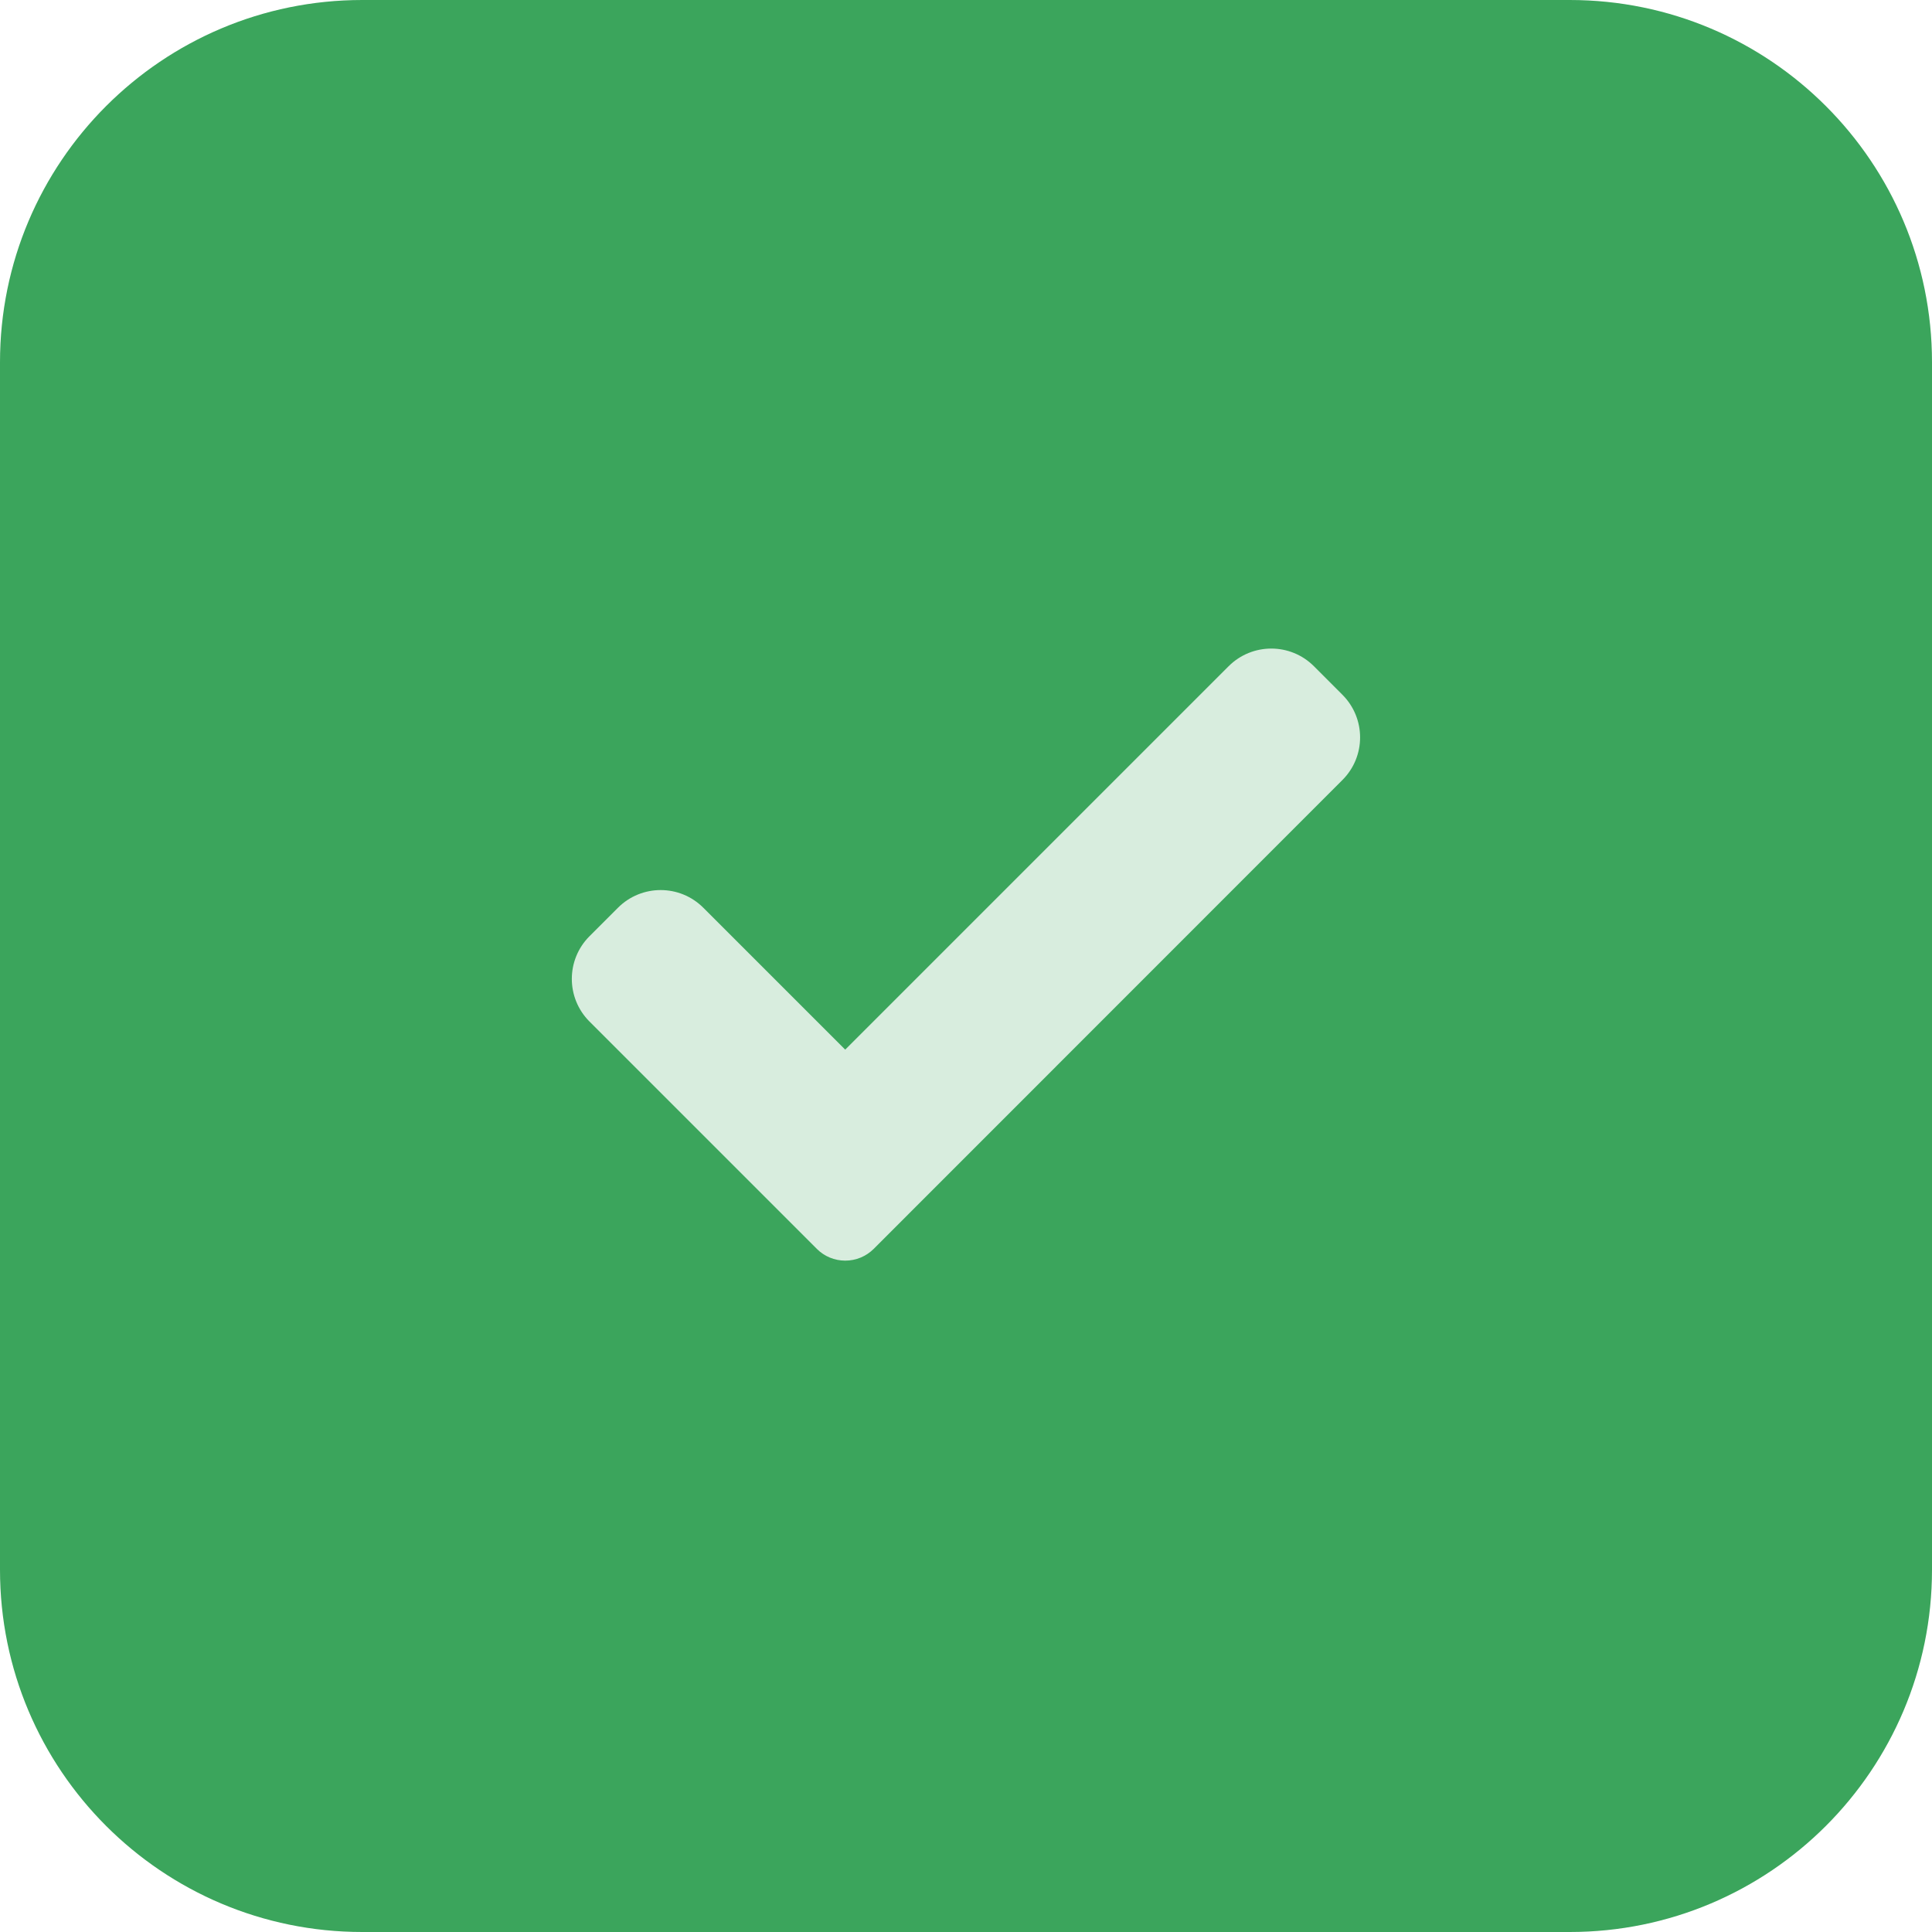 <svg width="48" height="48" viewBox="0 0 48 48" fill="none" xmlns="http://www.w3.org/2000/svg">
<g clip-path="url(#clip0_18784_122600)">
<path d="M39 48H9C4.029 48 0 43.971 0 39V9C0 4.029 4.029 0 9 0H39C43.971 0 48 4.029 48 9V39C48 43.971 43.971 48 39 48Z" fill="#3BA55C"/>
<path d="M21.707 31.028C21.519 31.215 21.266 31.32 21 31.32C20.735 31.32 20.481 31.216 20.294 31.028L14.646 25.38C14.06 24.794 14.061 23.845 14.646 23.26L15.353 22.553C15.939 21.967 16.889 21.967 17.474 22.553L20.999 26.078L30.524 16.553C31.11 15.967 32.06 15.967 32.645 16.553L33.351 17.26C33.938 17.846 33.938 18.796 33.351 19.38L21.707 31.028Z" fill="#D8EDDE"/>
</g>
<defs>
<clipPath id="clip0_18784_122600">
<rect width="48" height="48" fill="white"/>
</clipPath>
</defs>
</svg>
